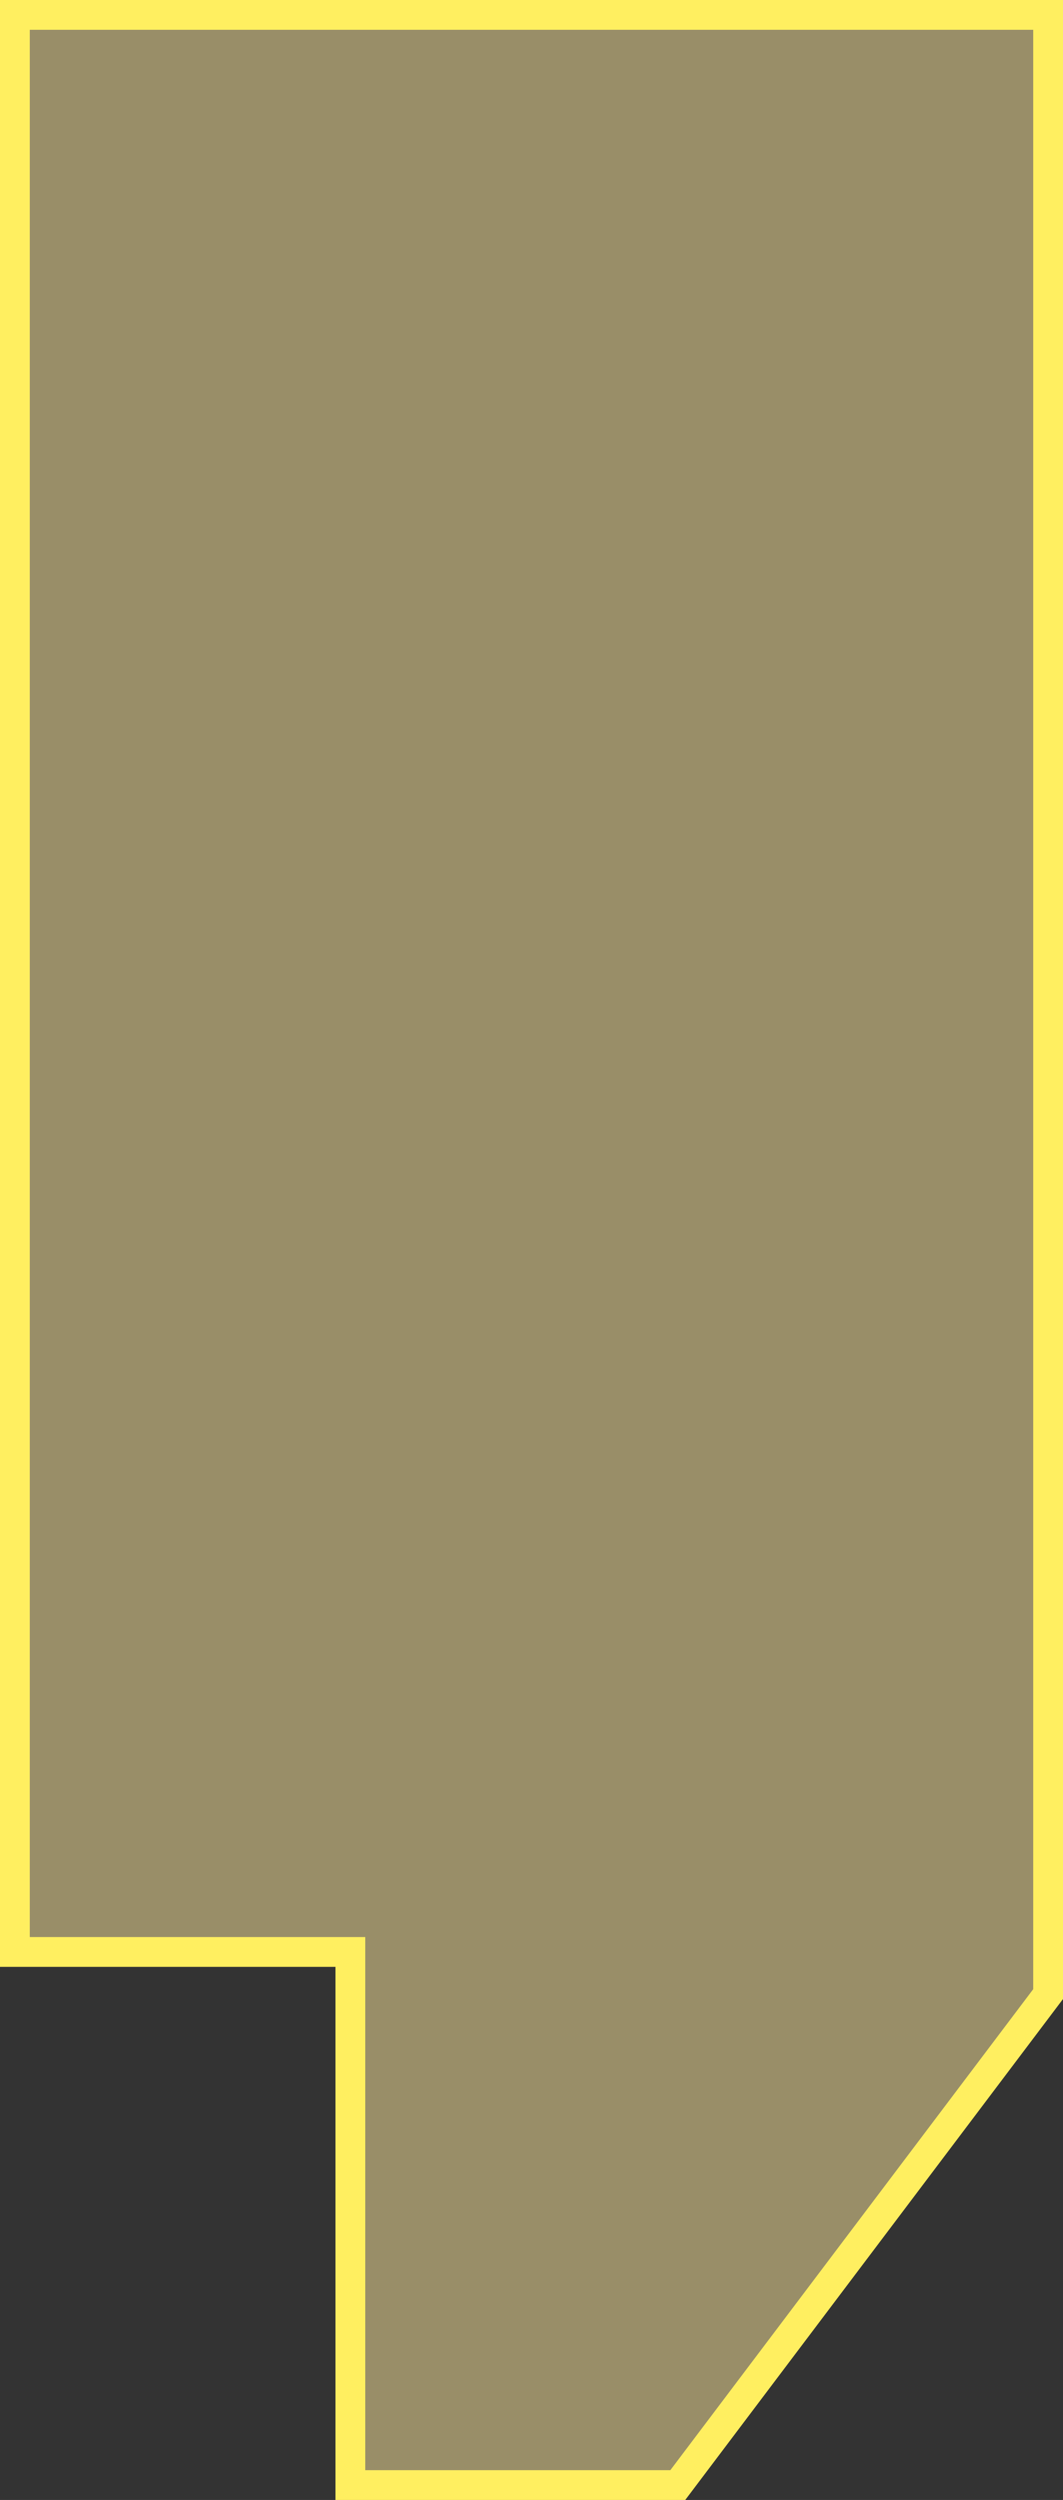 <?xml version="1.0" encoding="UTF-8"?> <svg xmlns="http://www.w3.org/2000/svg" viewBox="0 0 35.68 83.89"><rect x="0" y="0" width="35.68" height="83.89" fill="#333333" stroke="none"/> <defs> <style>.cls-1{fill:#ffeb9e;opacity:0.5;}.cls-2{fill:#ffef60;}</style> </defs> <g id="Слой_2" data-name="Слой 2"> <g id="Слой_1-2" data-name="Слой 1"> <polygon class="cls-1" points="11.76 83.39 11.76 65.47 0.5 65.47 0.5 0.5 35.18 0.5 35.18 66.92 22.75 83.39 11.76 83.39"></polygon> <path class="cls-2" d="M34.68,1V66.75L22.5,82.89H12.26V65H1V1H34.68m1-1H0V66H11.26V83.89H23L35.68,67.08V0Z"></path> </g> </g> </svg> 